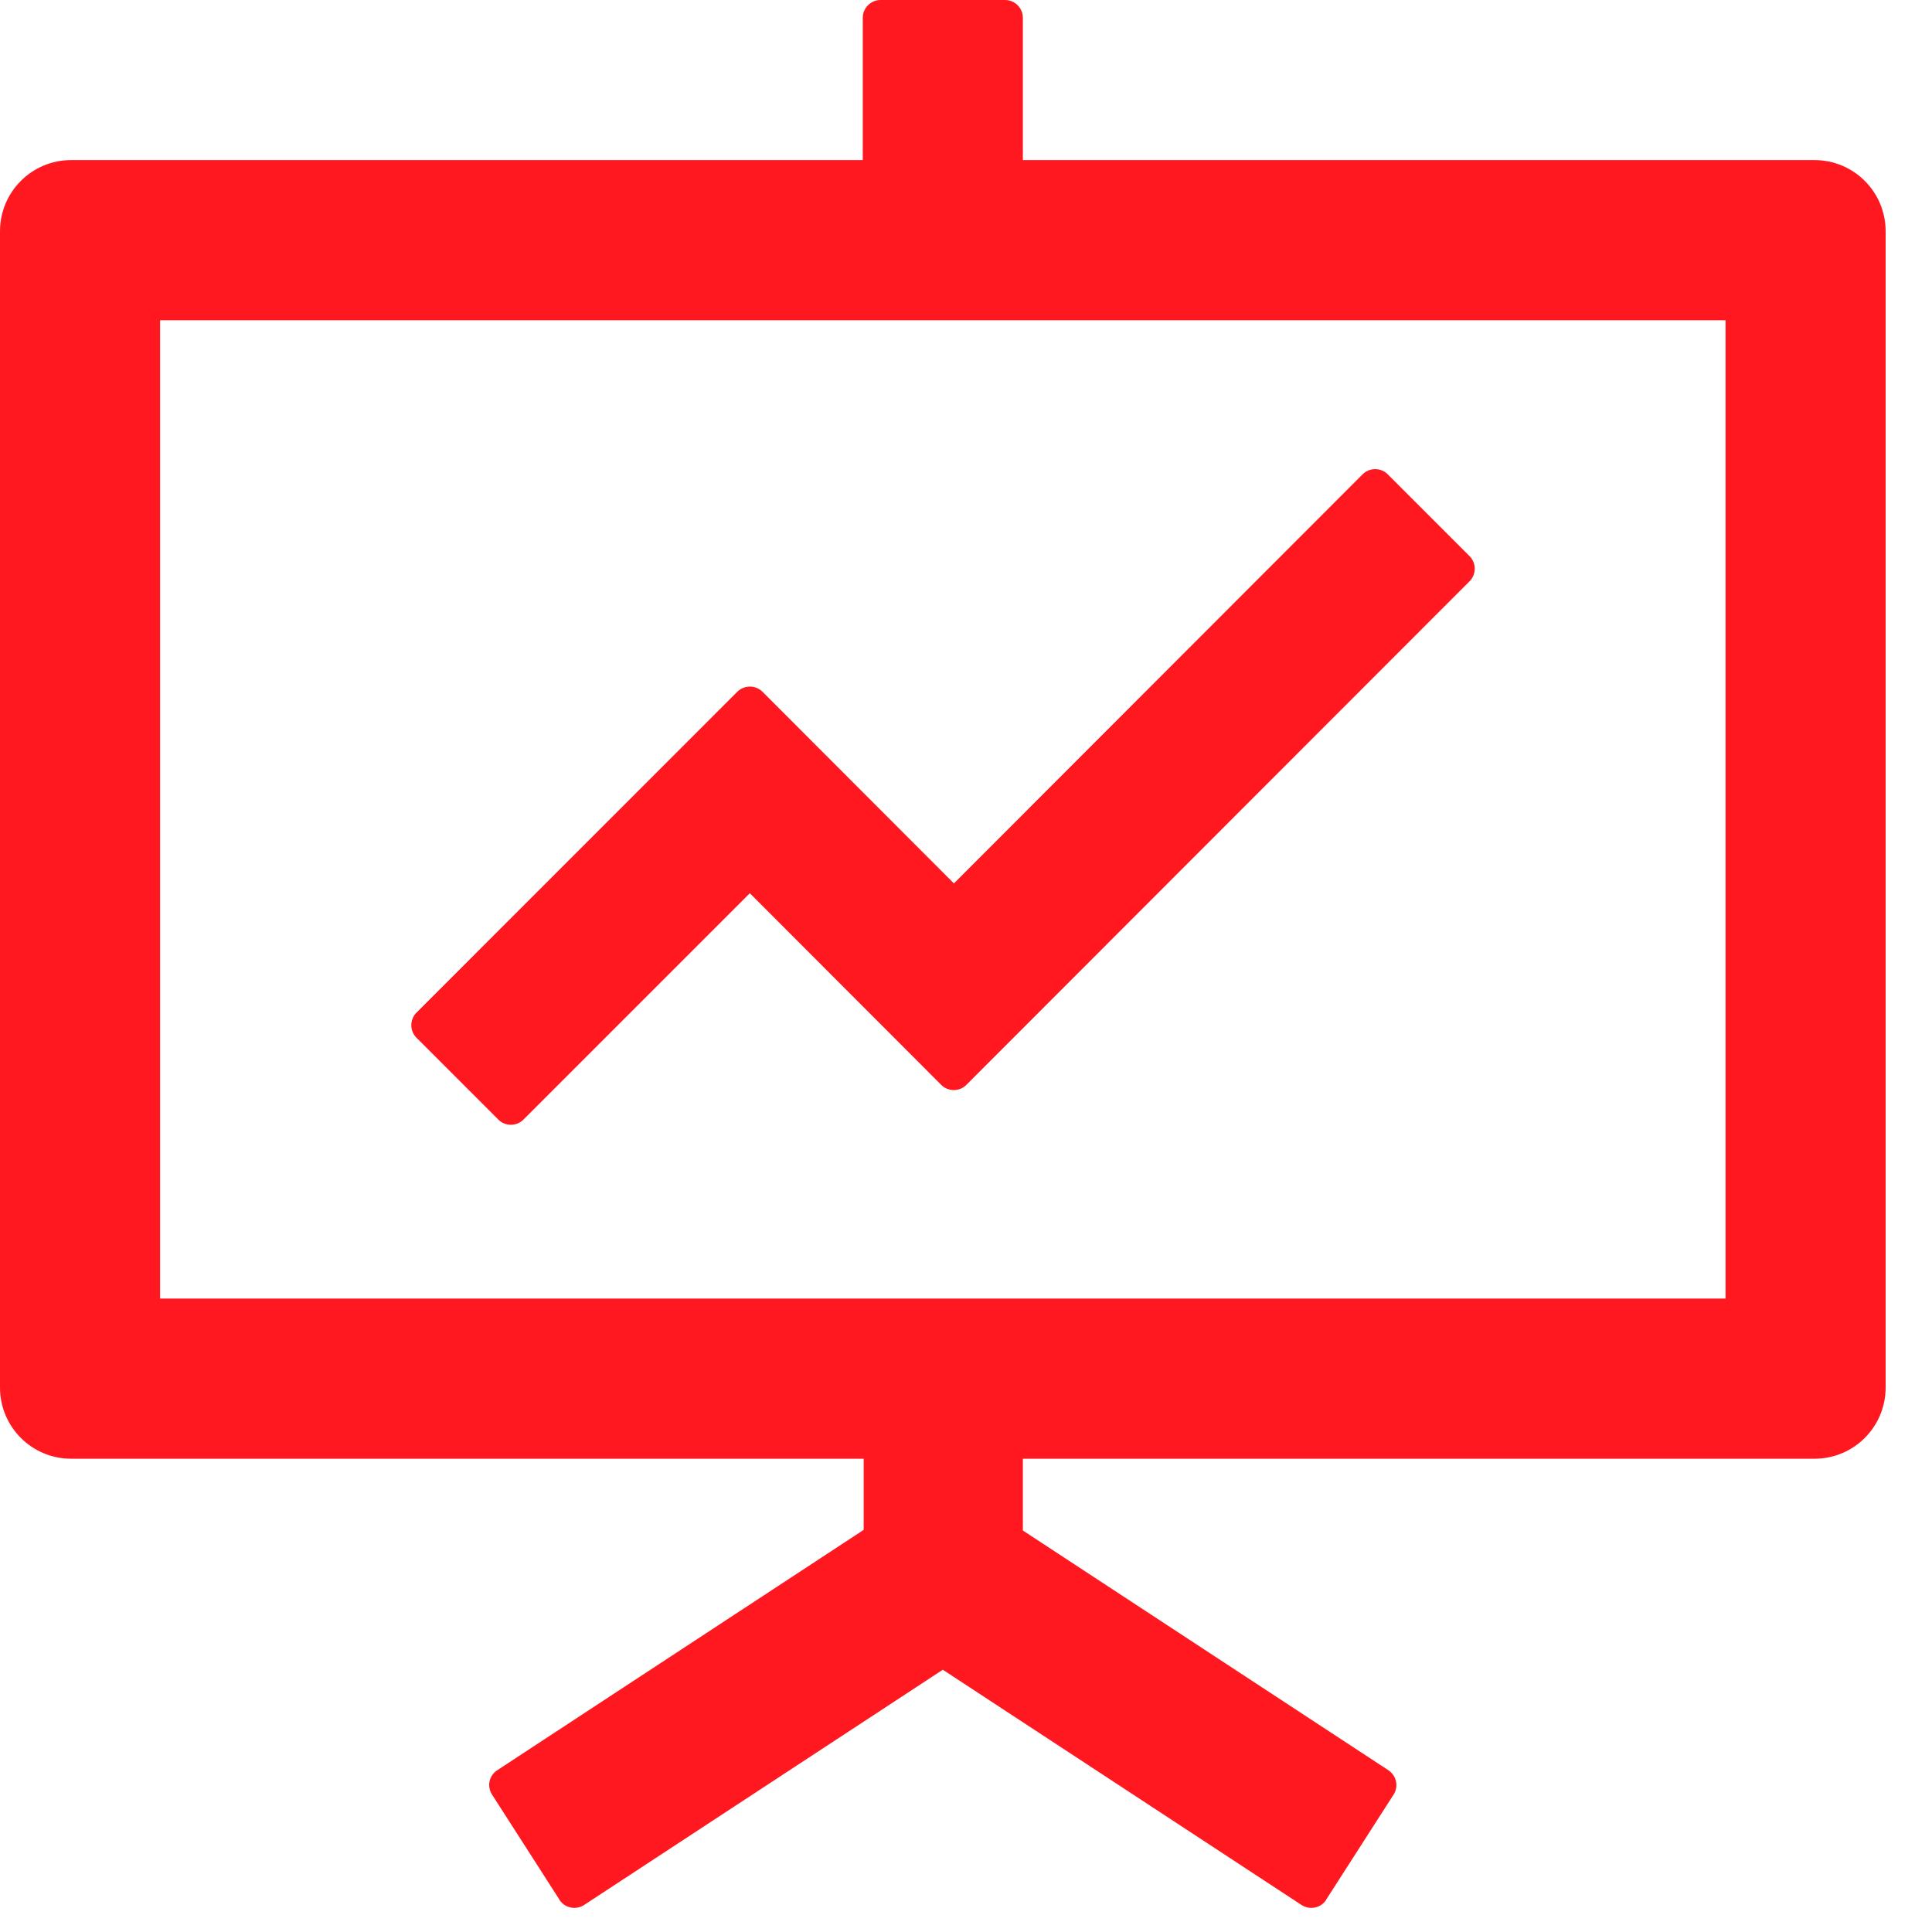 <?xml version="1.0" encoding="UTF-8"?> <svg xmlns="http://www.w3.org/2000/svg" width="28" height="28" viewBox="0 0 28 28" fill="none"> <path d="M7.222 16.226C7.322 16.326 7.486 16.326 7.586 16.226L10.867 12.945L13.641 15.723C13.741 15.823 13.906 15.823 14.005 15.723L21.298 8.424C21.398 8.324 21.398 8.16 21.298 8.06L20.112 6.874C20.012 6.774 19.848 6.774 19.748 6.874L13.825 12.803L11.05 10.025C10.95 9.926 10.786 9.926 10.686 10.025L6.036 14.676C5.936 14.776 5.936 14.94 6.036 15.04L7.222 16.226V16.226Z" fill="#FF181F"></path> <path d="M26.297 2.32H14.824V0.258C14.824 0.116 14.708 0 14.566 0H12.762C12.62 0 12.504 0.116 12.504 0.258V2.32H1.031C0.461 2.32 0 2.781 0 3.352V20.109C0 20.68 0.461 21.141 1.031 21.141H12.517V22.172L7.206 25.656C7.087 25.733 7.054 25.891 7.132 26.01L8.108 27.531V27.534C8.186 27.654 8.347 27.686 8.466 27.608L13.664 24.199L18.862 27.608C18.981 27.686 19.143 27.654 19.22 27.534V27.531L20.196 26.01C20.274 25.891 20.238 25.733 20.122 25.656L14.824 22.181V21.141H26.297C26.867 21.141 27.328 20.68 27.328 20.109V3.352C27.328 2.781 26.867 2.32 26.297 2.32ZM25.008 18.82H2.32V4.641H25.008V18.82Z" fill="#FF181F"></path> </svg> 